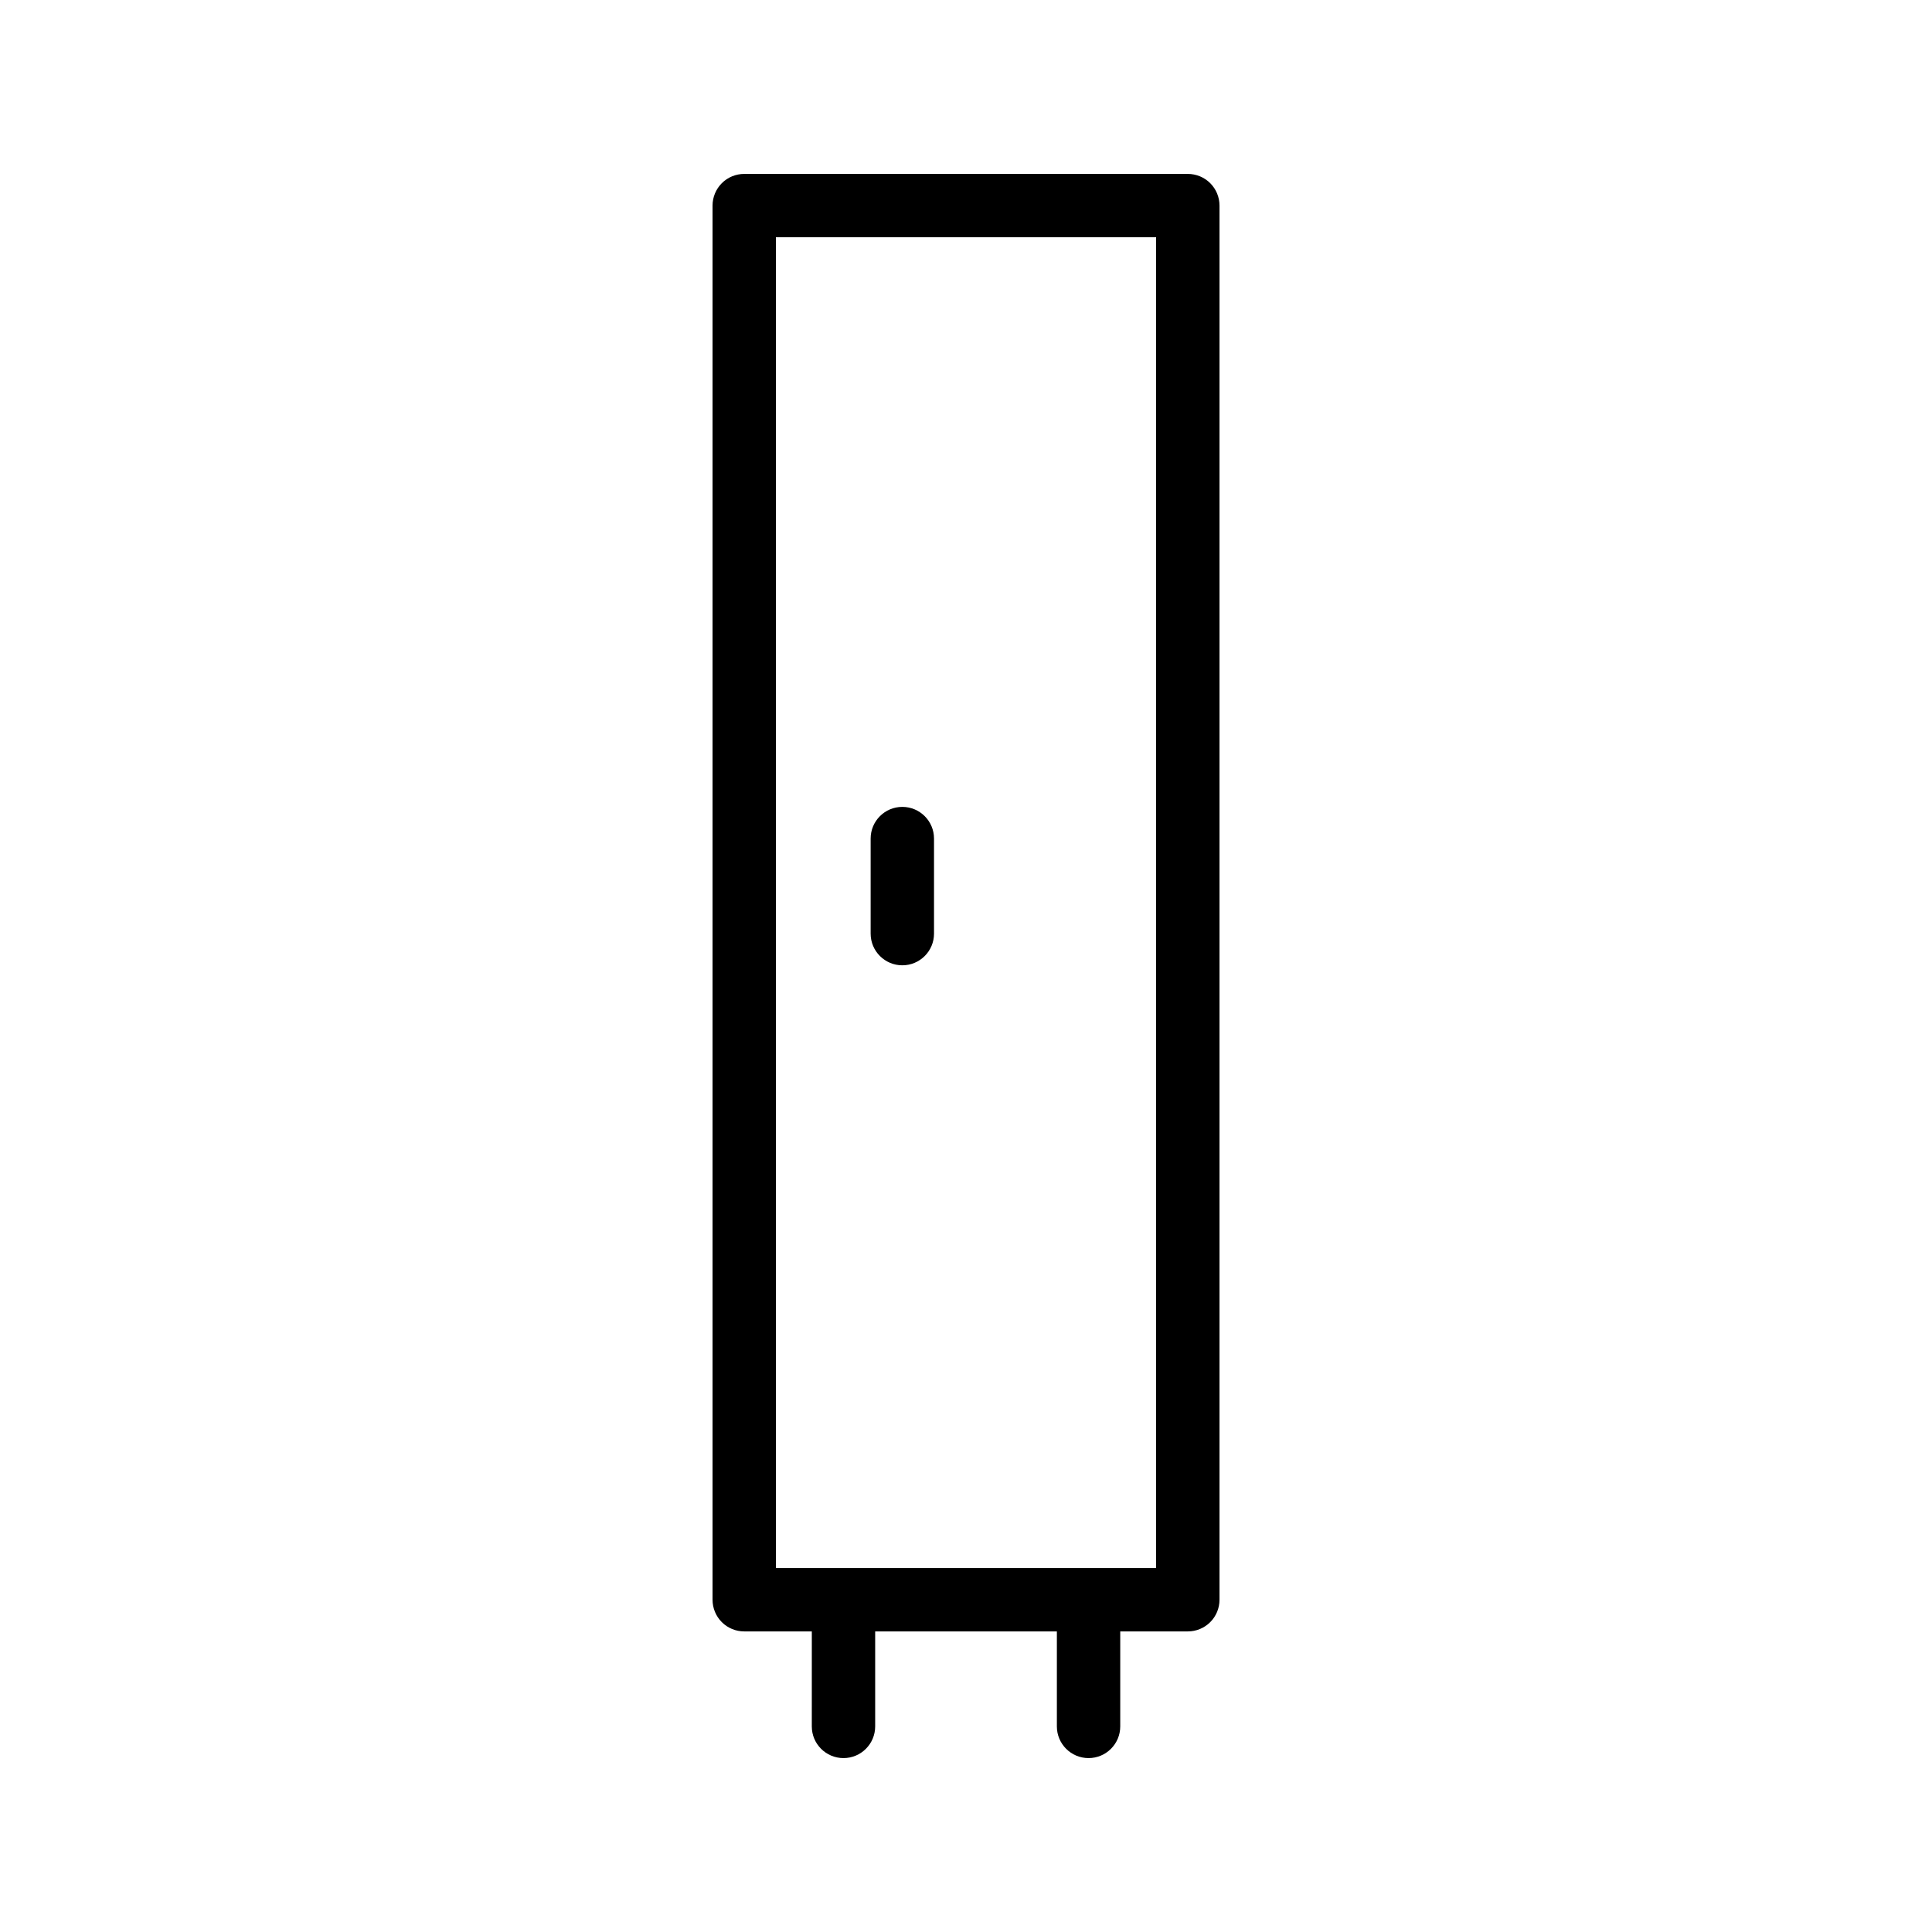<?xml version="1.0" encoding="UTF-8"?>
<!-- Uploaded to: SVG Repo, www.svgrepo.com, Generator: SVG Repo Mixer Tools -->
<svg fill="#000000" width="800px" height="800px" version="1.1" viewBox="144 144 512 512" xmlns="http://www.w3.org/2000/svg">
 <path d="m458.78 190.09h-117.55c-2.231 0-4.367 0.883-5.941 2.457-1.574 1.578-2.457 3.715-2.457 5.941v369.46c0 2.227 0.883 4.363 2.457 5.938s3.711 2.461 5.941 2.457h17.91l-0.004 25.176c0 4.637 3.762 8.395 8.398 8.395 4.637 0 8.395-3.758 8.395-8.395v-25.176h48.152v25.176c0 4.637 3.758 8.395 8.395 8.395 4.641 0 8.398-3.758 8.398-8.395v-25.176h17.91c2.227 0.004 4.363-0.883 5.938-2.457 1.574-1.574 2.461-3.711 2.457-5.938v-369.46c0.004-2.227-0.883-4.363-2.457-5.941-1.574-1.574-3.711-2.457-5.938-2.457zm-8.398 369.46h-100.76v-352.67h100.76zm-75.652-168.13v-25.191c0-4.637 3.758-8.395 8.395-8.395 4.641 0 8.398 3.758 8.398 8.395v25.191c0 4.637-3.758 8.395-8.398 8.395-4.637 0-8.395-3.758-8.395-8.395z"/>
</svg>